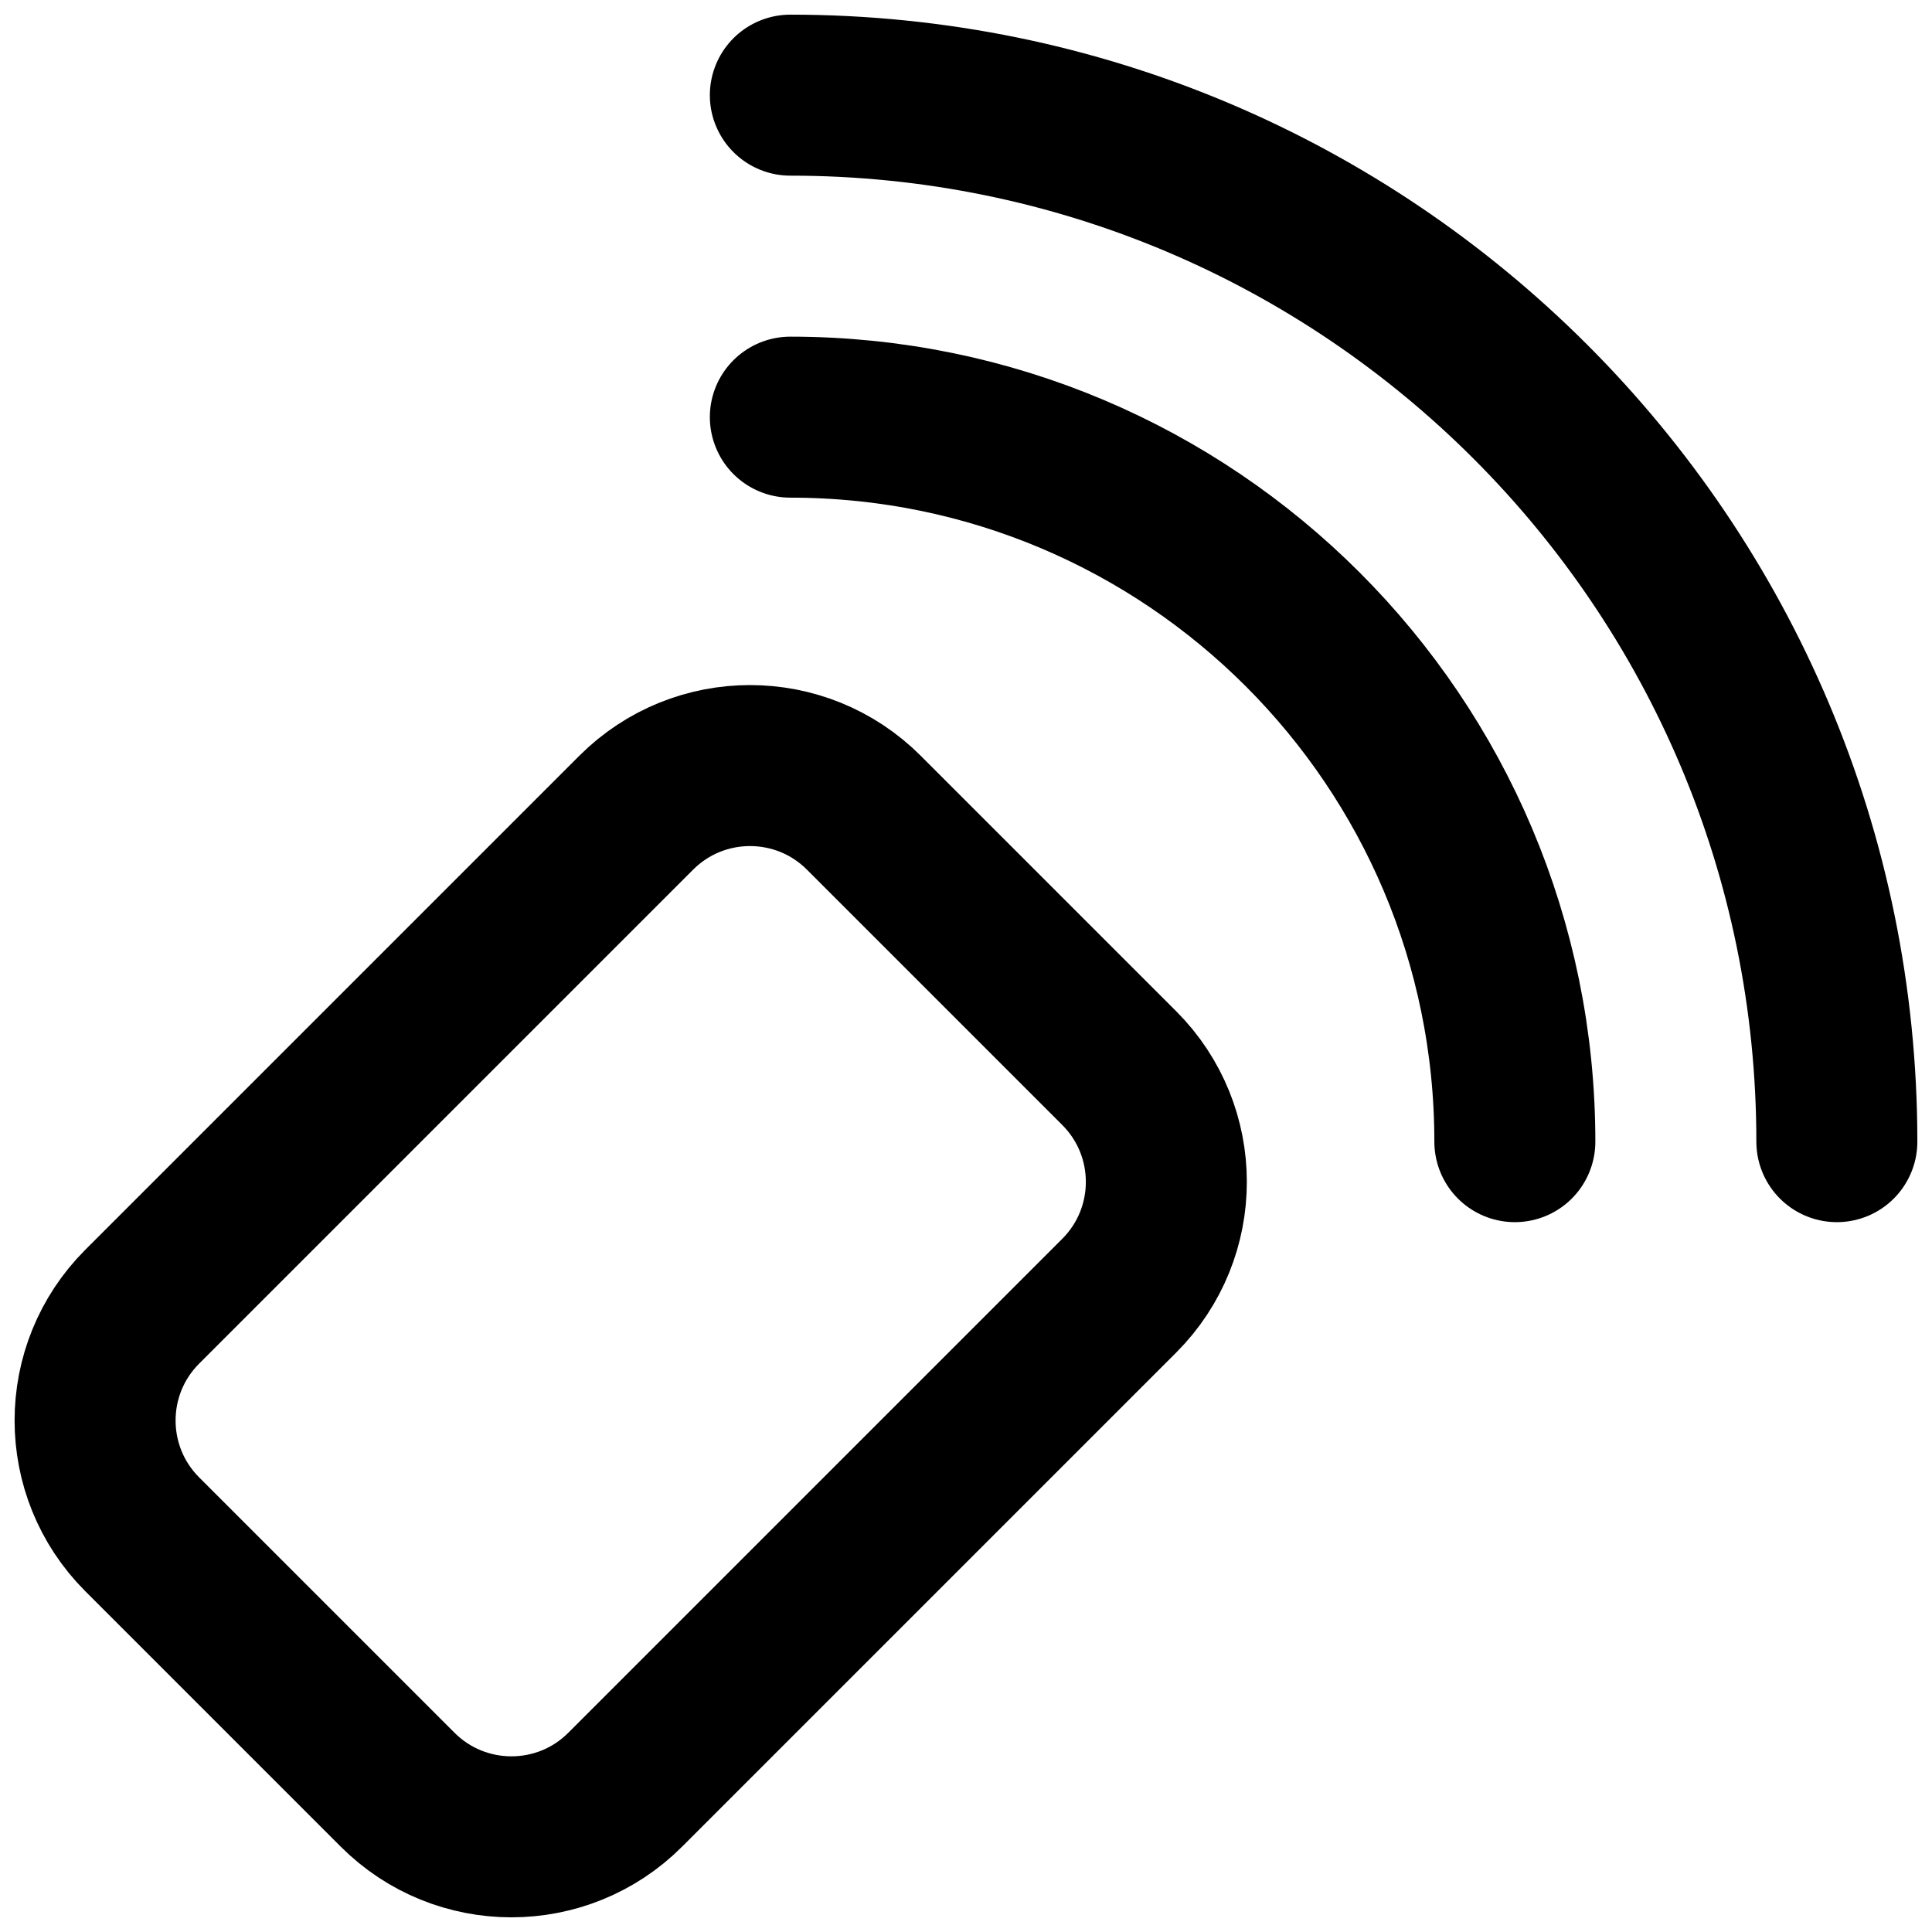 <svg enable-background="new 0 0 24 24" viewBox="0 0 24 24" xmlns="http://www.w3.org/2000/svg"><g style="fill:none;stroke:#000;stroke-width:2;stroke-linecap:round;stroke-linejoin:round;stroke-miterlimit:10"><path d="m4.939 22.232-3.172-3.172c-.781-.781-.781-2.047 0-2.828l6.136-6.136c.781-.781 2.047-.781 2.828 0l3.172 3.172c.781.781.781 2.047 0 2.828l-6.136 6.136c-.78.781-2.047.781-2.828 0z"/><path d="m9.818 1.182c7.18 0 13 5.82 13 13"/><path d="m9.818 5.182c4.971 0 9 4.029 9 9"/></g></svg>